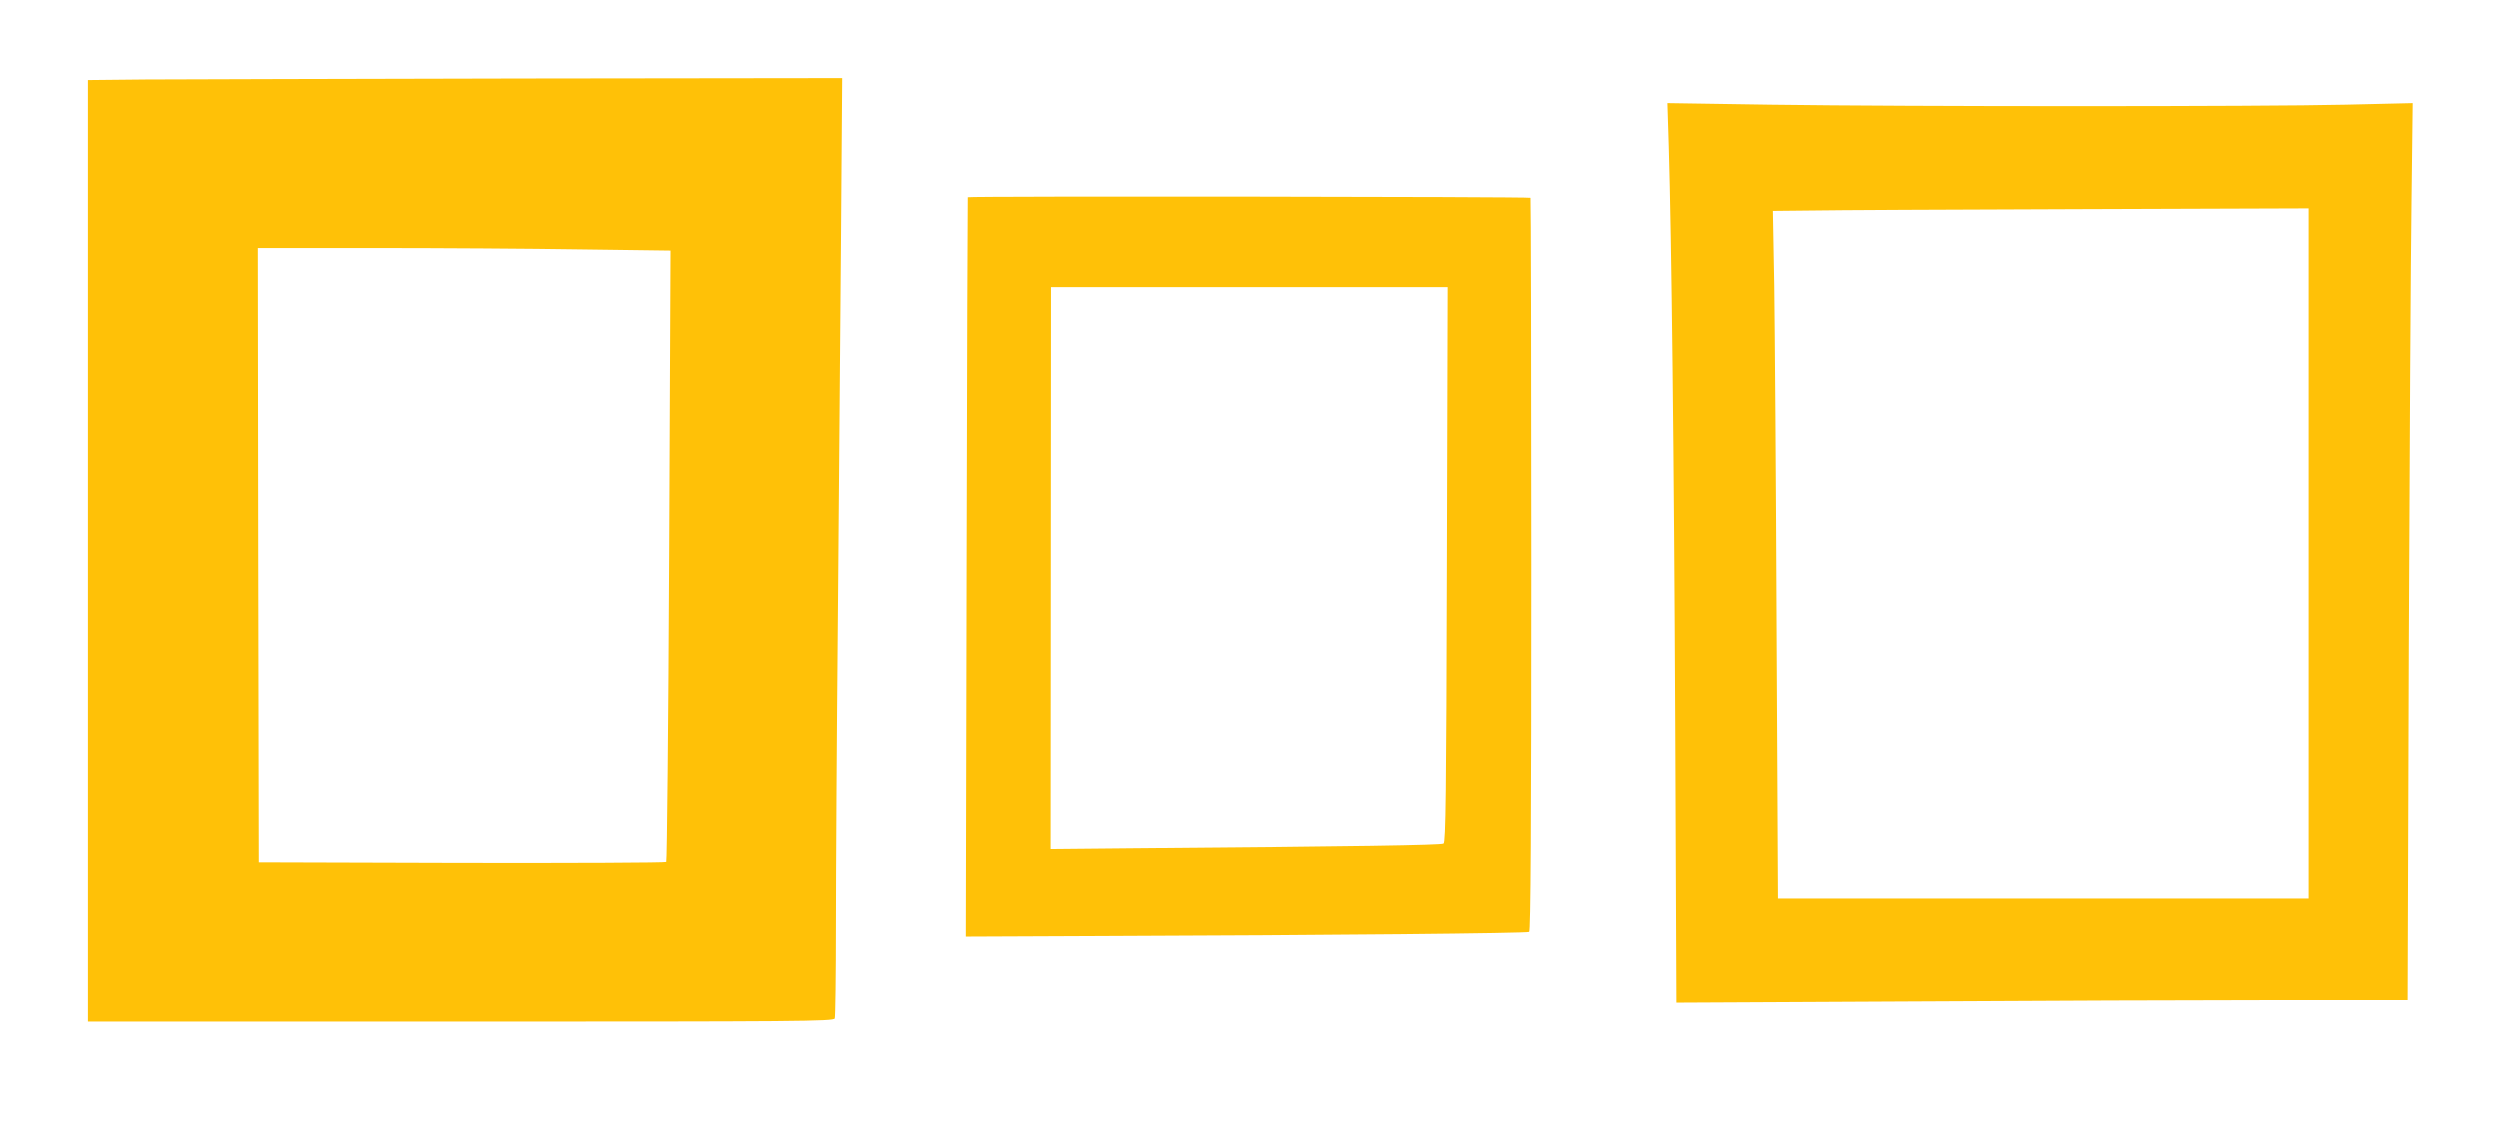 <?xml version="1.0" standalone="no"?>
<!DOCTYPE svg PUBLIC "-//W3C//DTD SVG 20010904//EN"
 "http://www.w3.org/TR/2001/REC-SVG-20010904/DTD/svg10.dtd">
<svg version="1.0" xmlns="http://www.w3.org/2000/svg"
 width="1280pt" height="576pt" viewBox="0 0 1280 576"
 preserveAspectRatio="xMidYMid meet">
<g transform="translate(0,576) scale(0.1,-0.1)"
fill="#ffc107" stroke="none">
<path d="M748 5353 l-298 -3 0 -2410 0 -2410 1909 0 c1731 0 1909 1 1915 16 3
9 6 223 6 477 0 254 4 968 10 1587 5 619 12 1491 16 1938 l6 812 -1633 -2
c-899 -2 -1768 -4 -1931 -5z m2226 -870 l459 -6 -7 -1561 c-4 -859 -11 -1564
-15 -1569 -4 -4 -475 -6 -1047 -5 l-1039 3 -3 1573 -2 1572 597 0 c329 0 805
-3 1057 -7z"/>
<path d="M8544 5008 c14 -465 27 -1572 33 -2952 l6 -1429 1185 6 c652 4 1494
7 1872 7 l687 0 6 1798 c4 988 10 2021 14 2295 l6 499 -344 -8 c-427 -10
-2232 -10 -2943 0 l-529 8 7 -224z m3276 -2082 l0 -1766 -1359 0 -1358 0 -7
1377 c-3 758 -9 1550 -12 1760 l-7 383 194 2 c107 2 724 5 1372 7 l1177 4 0
-1767z"/>
<path d="M4955 4750 c-1 -3 -4 -855 -6 -1895 l-4 -1890 695 3 c1174 4 2177 14
2189 21 8 5 11 532 11 1881 0 1030 -2 1875 -4 1877 -6 6 -2877 9 -2881 3z
m2453 -1880 c-3 -1178 -6 -1422 -17 -1429 -12 -8 -451 -15 -1594 -24 l-418 -4
1 1439 1 1438 1016 0 1015 0 -4 -1420z"/>
</g>
</svg>
